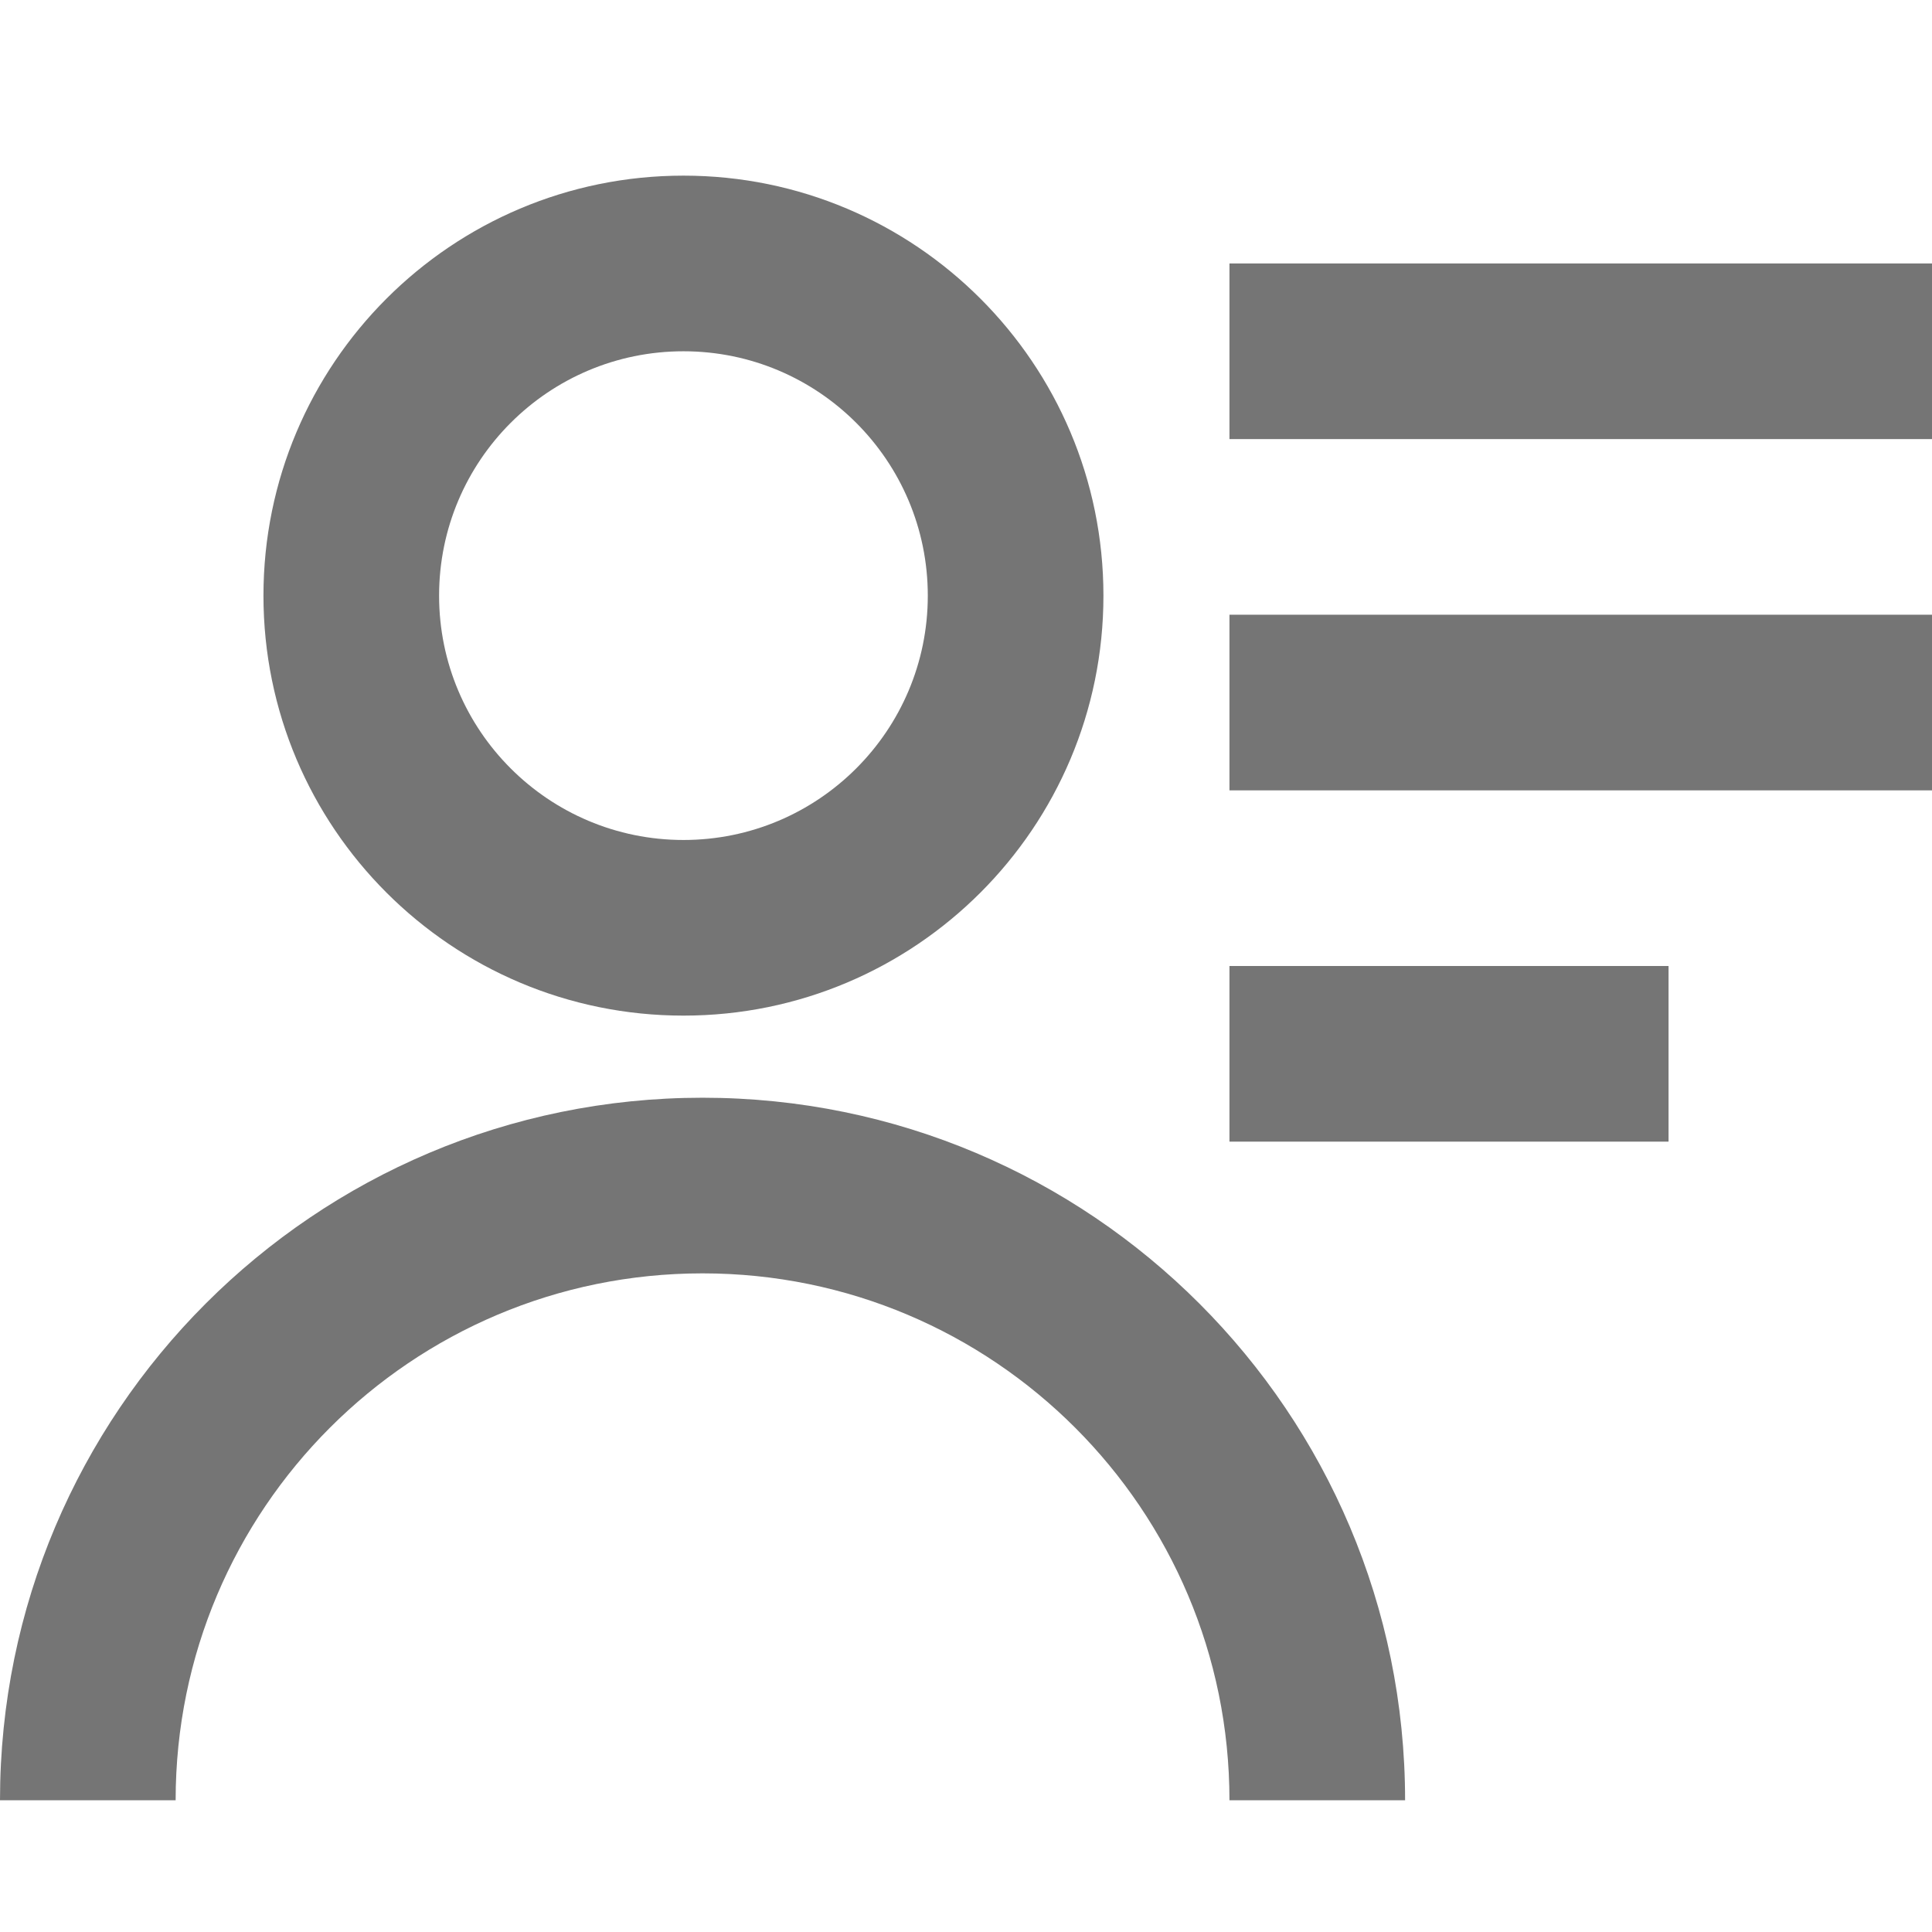 <svg xmlns="http://www.w3.org/2000/svg" width="22" height="22" viewBox="0 0 22 22" fill="none">
    <path fill-rule="evenodd" clip-rule="evenodd"
        d="M7.783 9.565C9.319 9.565 10.565 8.319 10.565 6.783C10.565 5.246 9.319 4 7.783 4C6.246 4 5 5.246 5 6.783C5 8.319 6.246 9.565 7.783 9.565ZM12.565 6.783C12.565 9.424 10.424 11.565 7.783 11.565C5.141 11.565 3 9.424 3 6.783C3 4.141 5.141 2 7.783 2C10.424 2 12.565 4.141 12.565 6.783Z"
        fill="#757575" />
    <path fill-rule="evenodd" clip-rule="evenodd"
        d="M8 14.5C4.686 14.5 2 17.186 2 20.5H0C0 16.082 3.582 12.5 8 12.5C12.418 12.5 16 16.082 16 20.5H14C14 17.186 11.314 14.5 8 14.5Z"
        fill="#757575" />
    <rect x="14" y="3" width="8" height="2" fill="#757575" />
    <rect x="14" y="7" width="8" height="2" fill="#757575" />
    <rect x="14" y="11" width="5" height="2" fill="#757575" />
</svg>